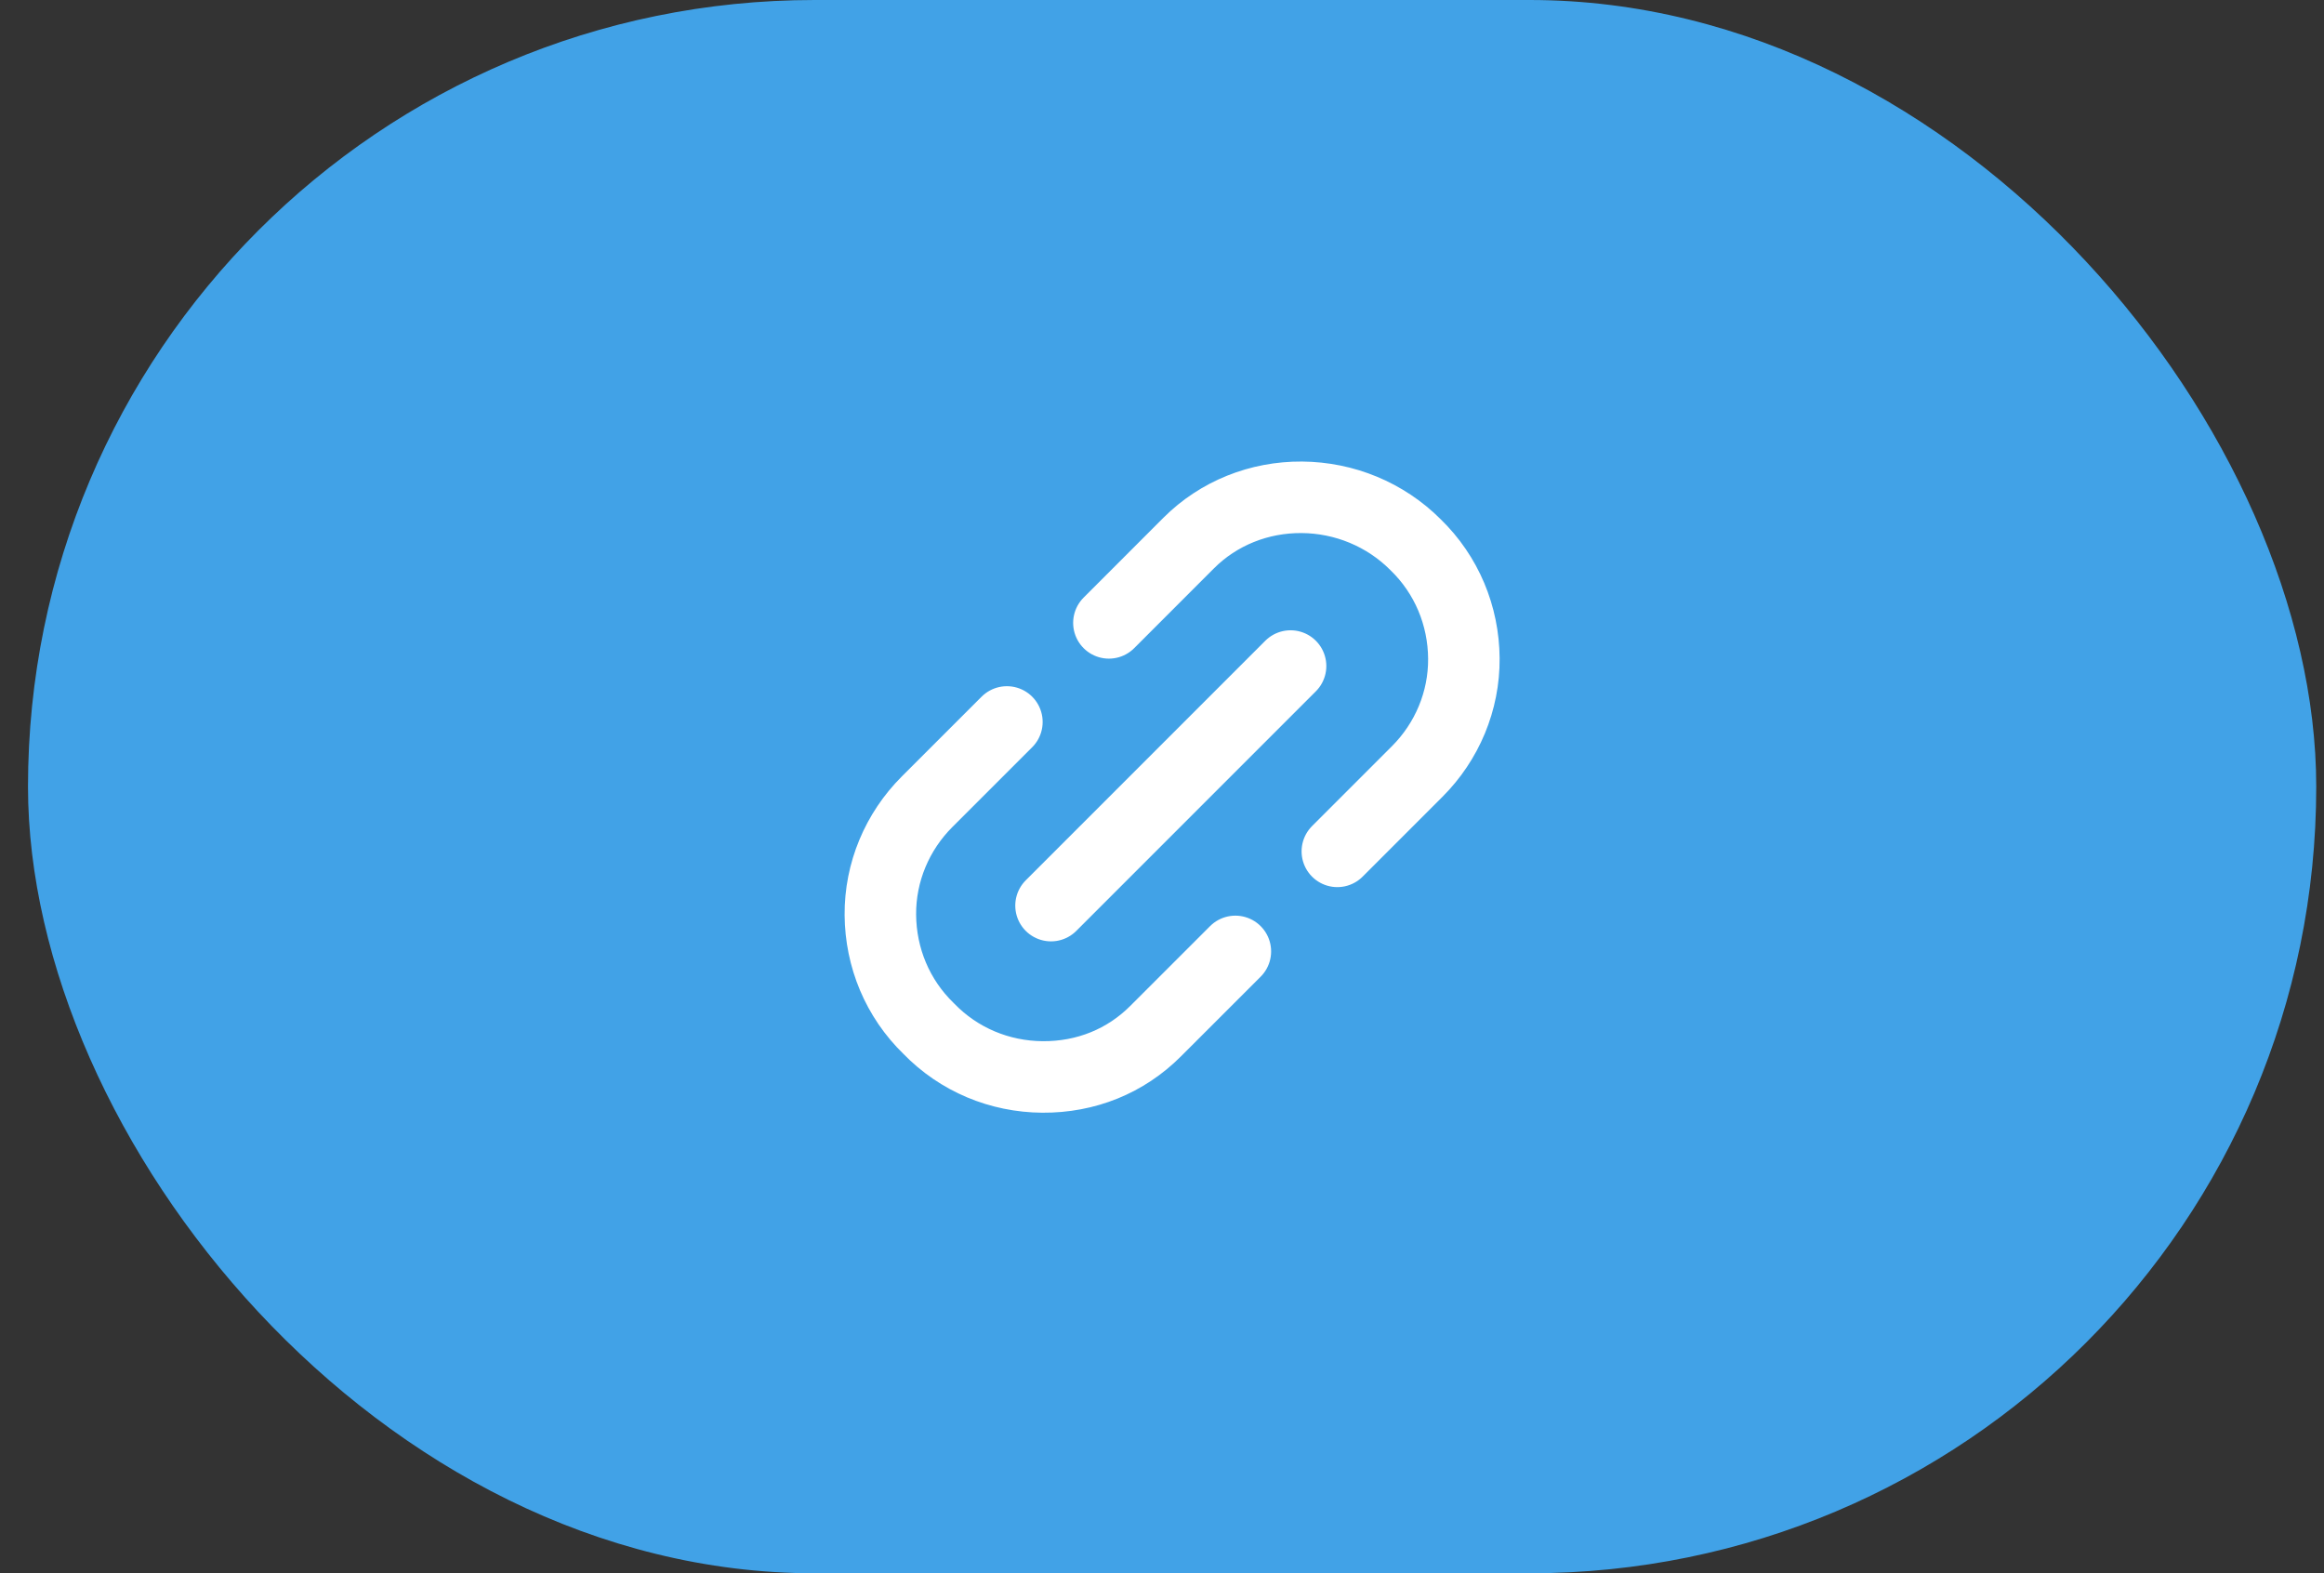 <svg width="65" height="44" viewBox="0 0 65 44" fill="none" xmlns="http://www.w3.org/2000/svg">
<rect x="0" y="0" width="65" height="44" fill="#333333" stroke="none"/>
<rect x="0.783" width="64" height="44" rx="22" fill="#41A2E7"/>
<path d="M28.162 20.191L25.928 22.424C25.094 23.258 24.614 24.393 24.623 25.586C24.632 26.779 25.101 27.921 25.975 28.767C26.821 29.641 27.963 30.11 29.156 30.119C30.376 30.128 31.484 29.675 32.318 28.841L34.552 26.608M37.404 23.81L39.638 21.576C40.472 20.742 40.952 19.607 40.943 18.414C40.934 17.221 40.465 16.08 39.591 15.233C38.745 14.386 37.603 13.917 36.41 13.908C35.217 13.9 34.082 14.352 33.248 15.186L31.015 17.42M29.396 25.327L36.096 18.627" stroke="white" stroke-width="2" stroke-linecap="round" stroke-linejoin="round"/>
</svg>
